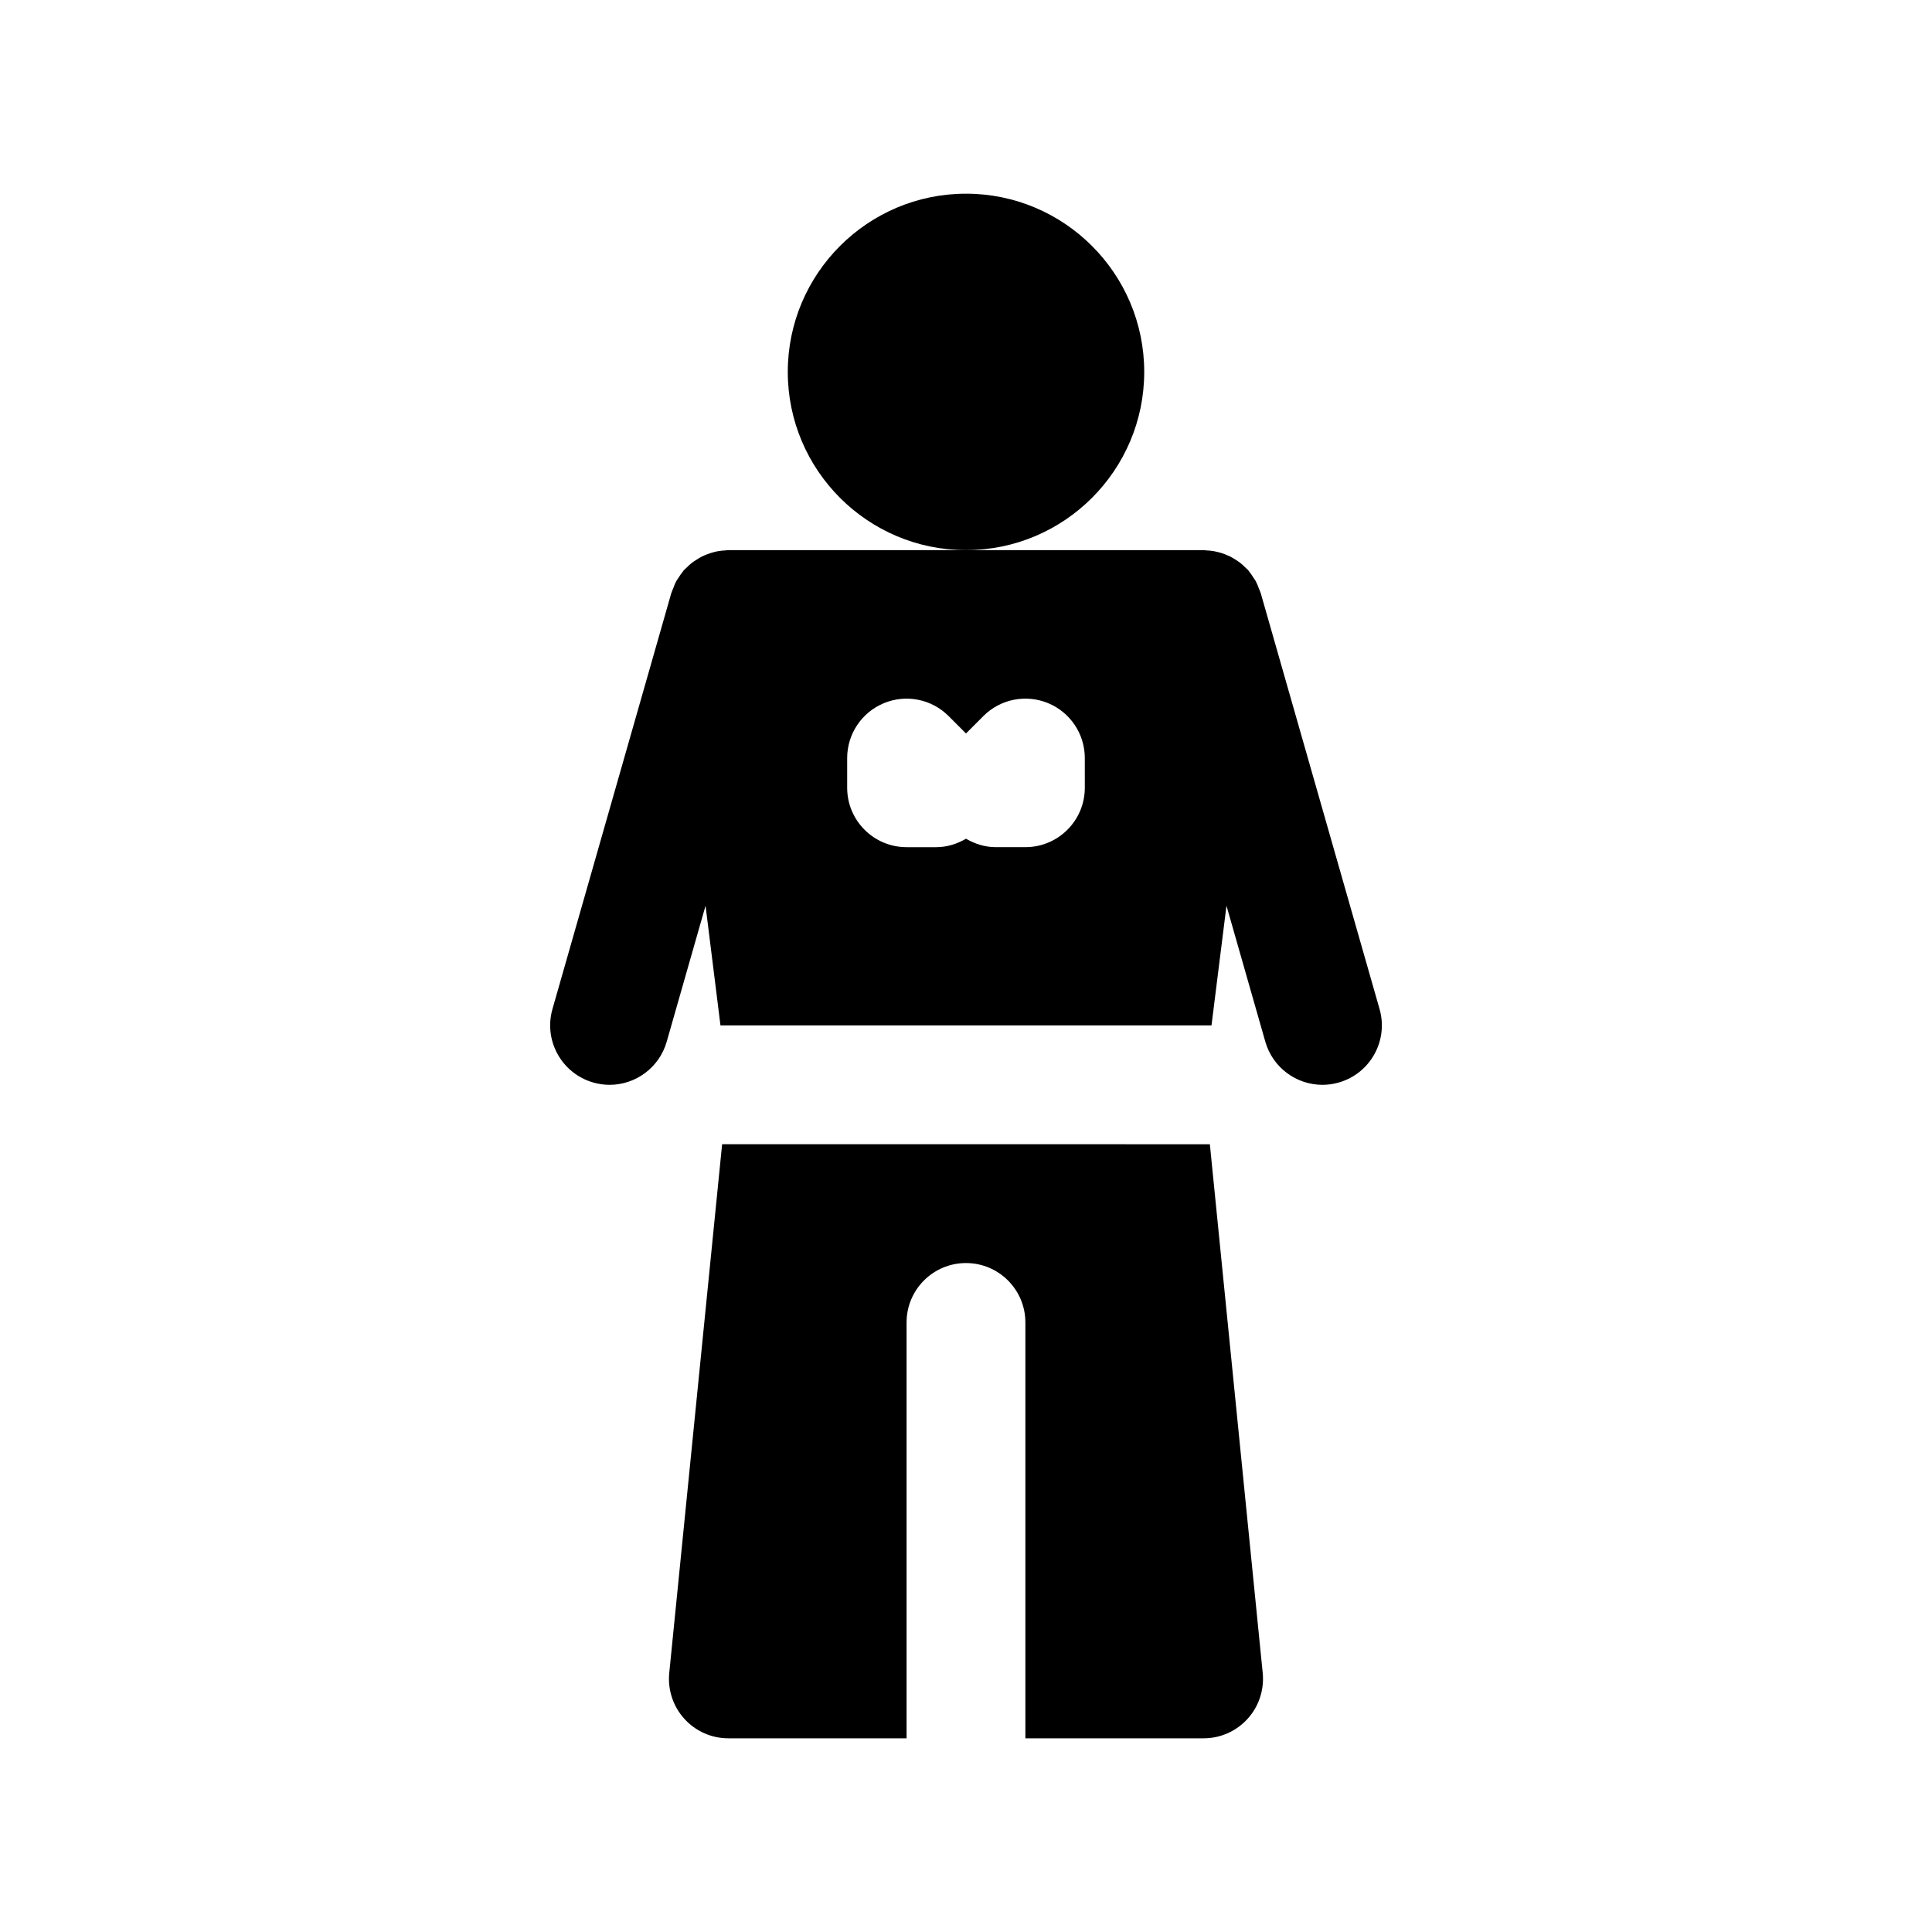 <?xml version="1.0" encoding="UTF-8"?>
<!-- Uploaded to: ICON Repo, www.iconrepo.com, Generator: ICON Repo Mixer Tools -->
<svg fill="#000000" width="800px" height="800px" version="1.1" viewBox="144 144 512 512" xmlns="http://www.w3.org/2000/svg">
 <g>
  <path d="m447.23 242.56c0-26.047-21.184-47.23-47.23-47.23s-47.23 21.184-47.23 47.23 21.184 47.23 47.23 47.23 47.23-21.184 47.23-47.23z"/>
  <path d="m509.6 411.41-31.488-110.21c-0.016-0.055-0.047-0.102-0.062-0.156-0.133-0.441-0.34-0.844-0.504-1.266-0.227-0.598-0.449-1.195-0.746-1.746-0.18-0.348-0.434-0.652-0.645-0.984-0.379-0.582-0.754-1.156-1.188-1.684-0.07-0.078-0.117-0.172-0.18-0.262-0.203-0.234-0.465-0.402-0.684-0.629-0.465-0.465-0.922-0.914-1.441-1.316-0.355-0.285-0.73-0.52-1.109-0.762-0.512-0.332-1.039-0.652-1.582-0.93-0.402-0.195-0.812-0.371-1.219-0.527-0.582-0.234-1.172-0.434-1.793-0.59-0.418-0.109-0.82-0.203-1.242-0.277-0.645-0.117-1.289-0.172-1.953-0.203-0.277-0.016-0.531-0.086-0.789-0.086h-125.95c-0.262 0-0.504 0.07-0.77 0.078-0.668 0.031-1.324 0.094-1.977 0.211-0.41 0.07-0.812 0.164-1.211 0.277-0.629 0.164-1.234 0.363-1.836 0.605-0.402 0.156-0.797 0.324-1.172 0.512-0.566 0.285-1.102 0.605-1.637 0.961-0.363 0.234-0.723 0.465-1.07 0.73-0.512 0.402-0.984 0.859-1.457 1.332-0.211 0.219-0.473 0.387-0.676 0.621-0.07 0.078-0.117 0.18-0.18 0.262-0.441 0.512-0.812 1.086-1.18 1.66-0.211 0.34-0.465 0.652-0.652 1-0.301 0.543-0.512 1.148-0.738 1.73-0.164 0.434-0.379 0.844-0.512 1.281-0.016 0.055-0.047 0.102-0.062 0.156l-31.488 110.21c-2.394 8.359 2.457 17.074 10.816 19.469 1.449 0.418 2.898 0.613 4.328 0.613 6.848 0 13.152-4.512 15.129-11.422l10.297-36.039 3.953 31.707h130.13l3.969-31.707 10.297 36.039c1.977 6.91 8.281 11.422 15.129 11.422 1.434 0 2.891-0.195 4.336-0.613 8.352-2.394 13.199-11.102 10.809-19.469zm-78.113-58.648c0 8.691-7.055 15.742-15.742 15.742h-7.871c-2.852 0-5.519-0.867-7.871-2.234-2.359 1.371-5.027 2.238-7.879 2.238h-7.871c-8.691 0-15.742-7.055-15.742-15.742v-7.871c0-6.367 3.832-12.105 9.723-14.547 5.879-2.441 12.66-1.094 17.152 3.418l4.613 4.606 4.613-4.613c4.496-4.512 11.266-5.848 17.16-3.418 5.879 2.445 9.715 8.184 9.715 14.551z"/>
  <path d="m335.37 447.23-14.012 140.13c-0.441 4.426 1.008 8.832 3.992 12.129 2.981 3.301 7.223 5.184 11.672 5.184h47.23v-110.21c0-8.691 7.055-15.742 15.742-15.742 8.691 0 15.742 7.055 15.742 15.742v110.21h47.23c4.449 0 8.691-1.883 11.668-5.18 2.992-3.297 4.434-7.707 4-12.129l-14.008-140.13z"/>
 </g>
</svg>